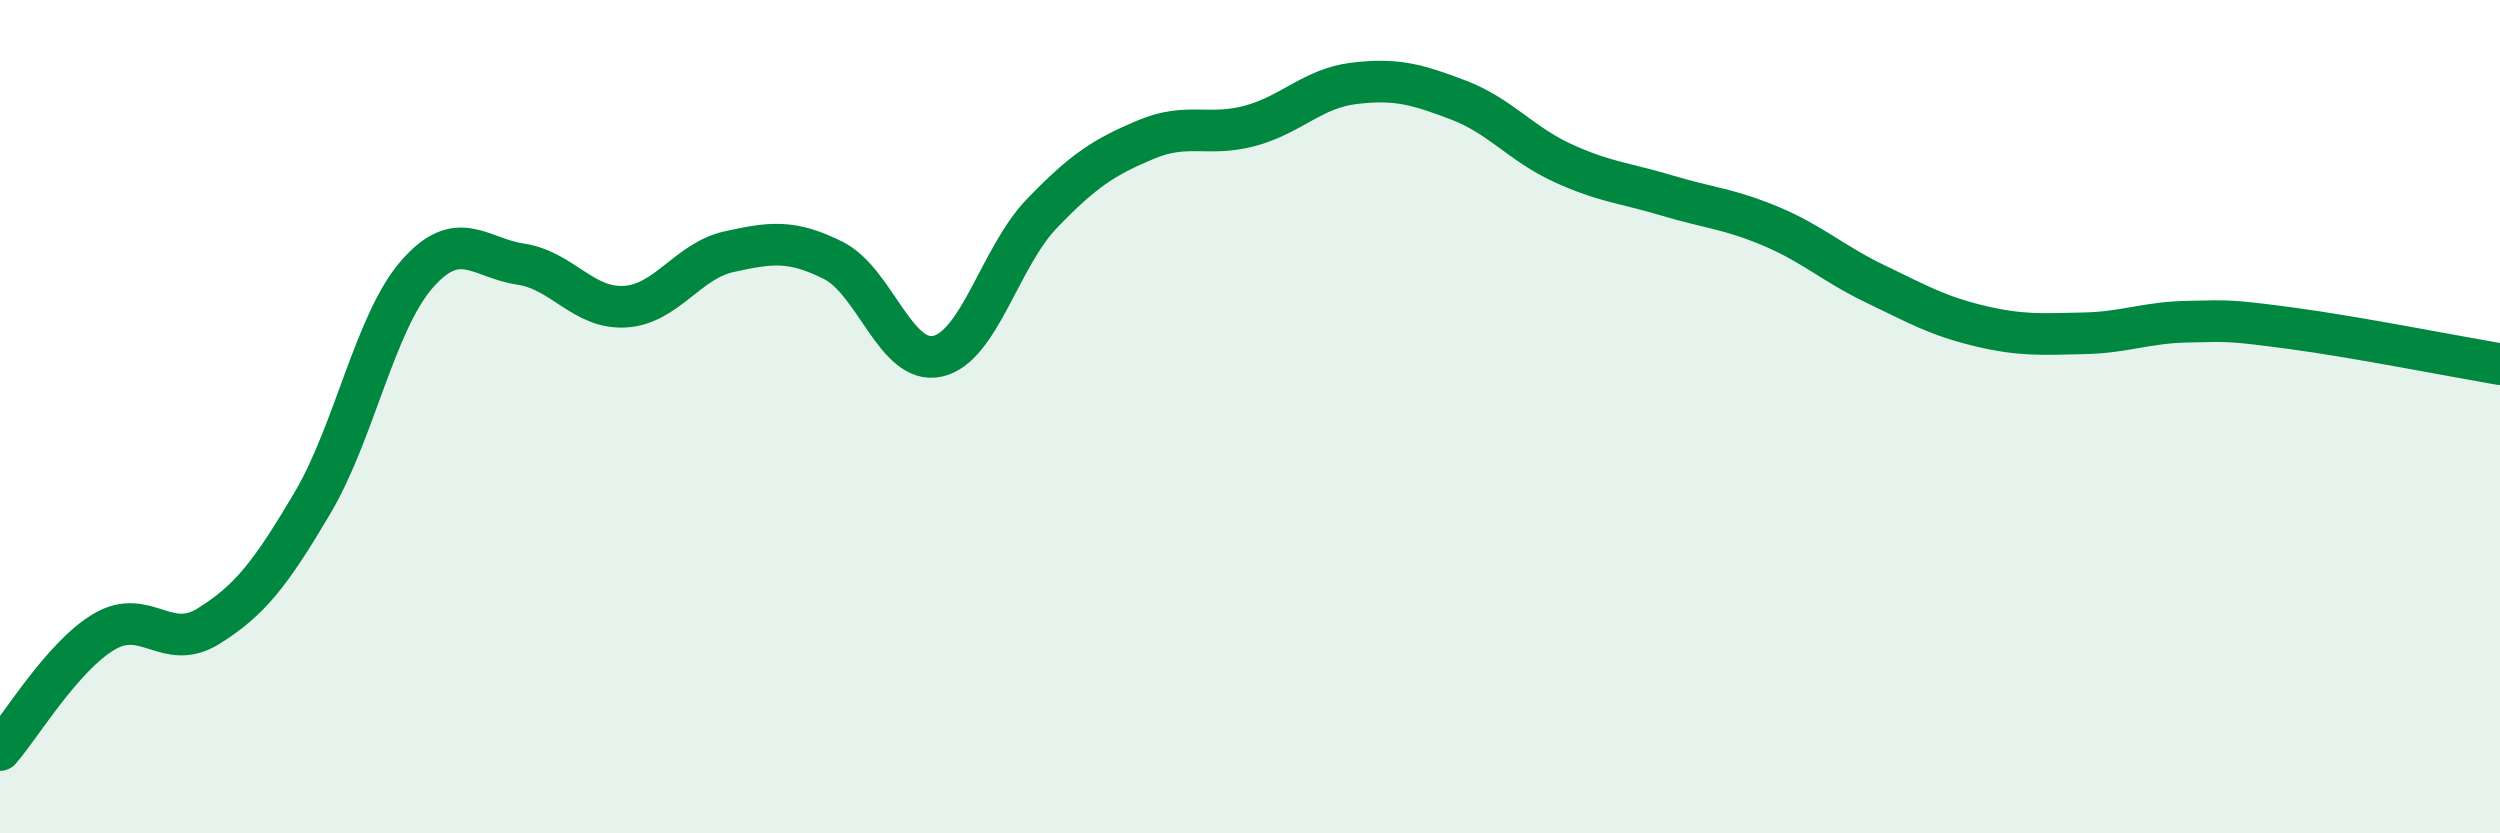 
    <svg width="60" height="20" viewBox="0 0 60 20" xmlns="http://www.w3.org/2000/svg">
      <path
        d="M 0,18 C 0.5,17.43 1.5,15.75 2.5,15.16 C 3.5,14.57 4,15.65 5,15.03 C 6,14.41 6.5,13.76 7.5,12.07 C 8.5,10.38 9,7.74 10,6.59 C 11,5.44 11.5,6.19 12.5,6.34 C 13.5,6.49 14,7.42 15,7.36 C 16,7.3 16.5,6.26 17.5,6.04 C 18.5,5.82 19,5.75 20,6.25 C 21,6.75 21.5,8.77 22.5,8.55 C 23.5,8.33 24,6.17 25,5.13 C 26,4.09 26.5,3.77 27.5,3.35 C 28.5,2.93 29,3.29 30,3.02 C 31,2.75 31.5,2.12 32.5,2 C 33.5,1.88 34,2.02 35,2.4 C 36,2.78 36.5,3.45 37.5,3.91 C 38.5,4.37 39,4.39 40,4.69 C 41,4.99 41.5,5.01 42.5,5.43 C 43.5,5.85 44,6.33 45,6.81 C 46,7.29 46.5,7.58 47.5,7.82 C 48.5,8.06 49,8.02 50,8 C 51,7.98 51.5,7.74 52.5,7.72 C 53.5,7.7 53.5,7.68 55,7.88 C 56.5,8.08 59,8.57 60,8.74L60 20L0 20Z"
        fill="#008740"
        opacity="0.1"
        stroke-linecap="round"
        stroke-linejoin="round"
      />
      <path
        d="M 0,18 C 0.5,17.43 1.5,15.75 2.5,15.16 C 3.5,14.57 4,15.65 5,15.03 C 6,14.41 6.5,13.76 7.5,12.07 C 8.5,10.38 9,7.74 10,6.59 C 11,5.44 11.5,6.19 12.5,6.34 C 13.5,6.49 14,7.42 15,7.36 C 16,7.3 16.5,6.26 17.5,6.04 C 18.5,5.82 19,5.75 20,6.25 C 21,6.75 21.5,8.77 22.5,8.55 C 23.5,8.33 24,6.17 25,5.13 C 26,4.09 26.5,3.77 27.5,3.35 C 28.5,2.93 29,3.29 30,3.02 C 31,2.75 31.5,2.12 32.5,2 C 33.5,1.88 34,2.02 35,2.4 C 36,2.78 36.5,3.45 37.5,3.91 C 38.5,4.37 39,4.39 40,4.69 C 41,4.99 41.5,5.01 42.5,5.43 C 43.5,5.85 44,6.33 45,6.81 C 46,7.29 46.5,7.58 47.5,7.82 C 48.5,8.06 49,8.02 50,8 C 51,7.98 51.5,7.74 52.5,7.72 C 53.5,7.7 53.5,7.68 55,7.88 C 56.5,8.08 59,8.57 60,8.74"
        stroke="#008740"
        stroke-width="1"
        fill="none"
        stroke-linecap="round"
        stroke-linejoin="round"
      />
    </svg>
  